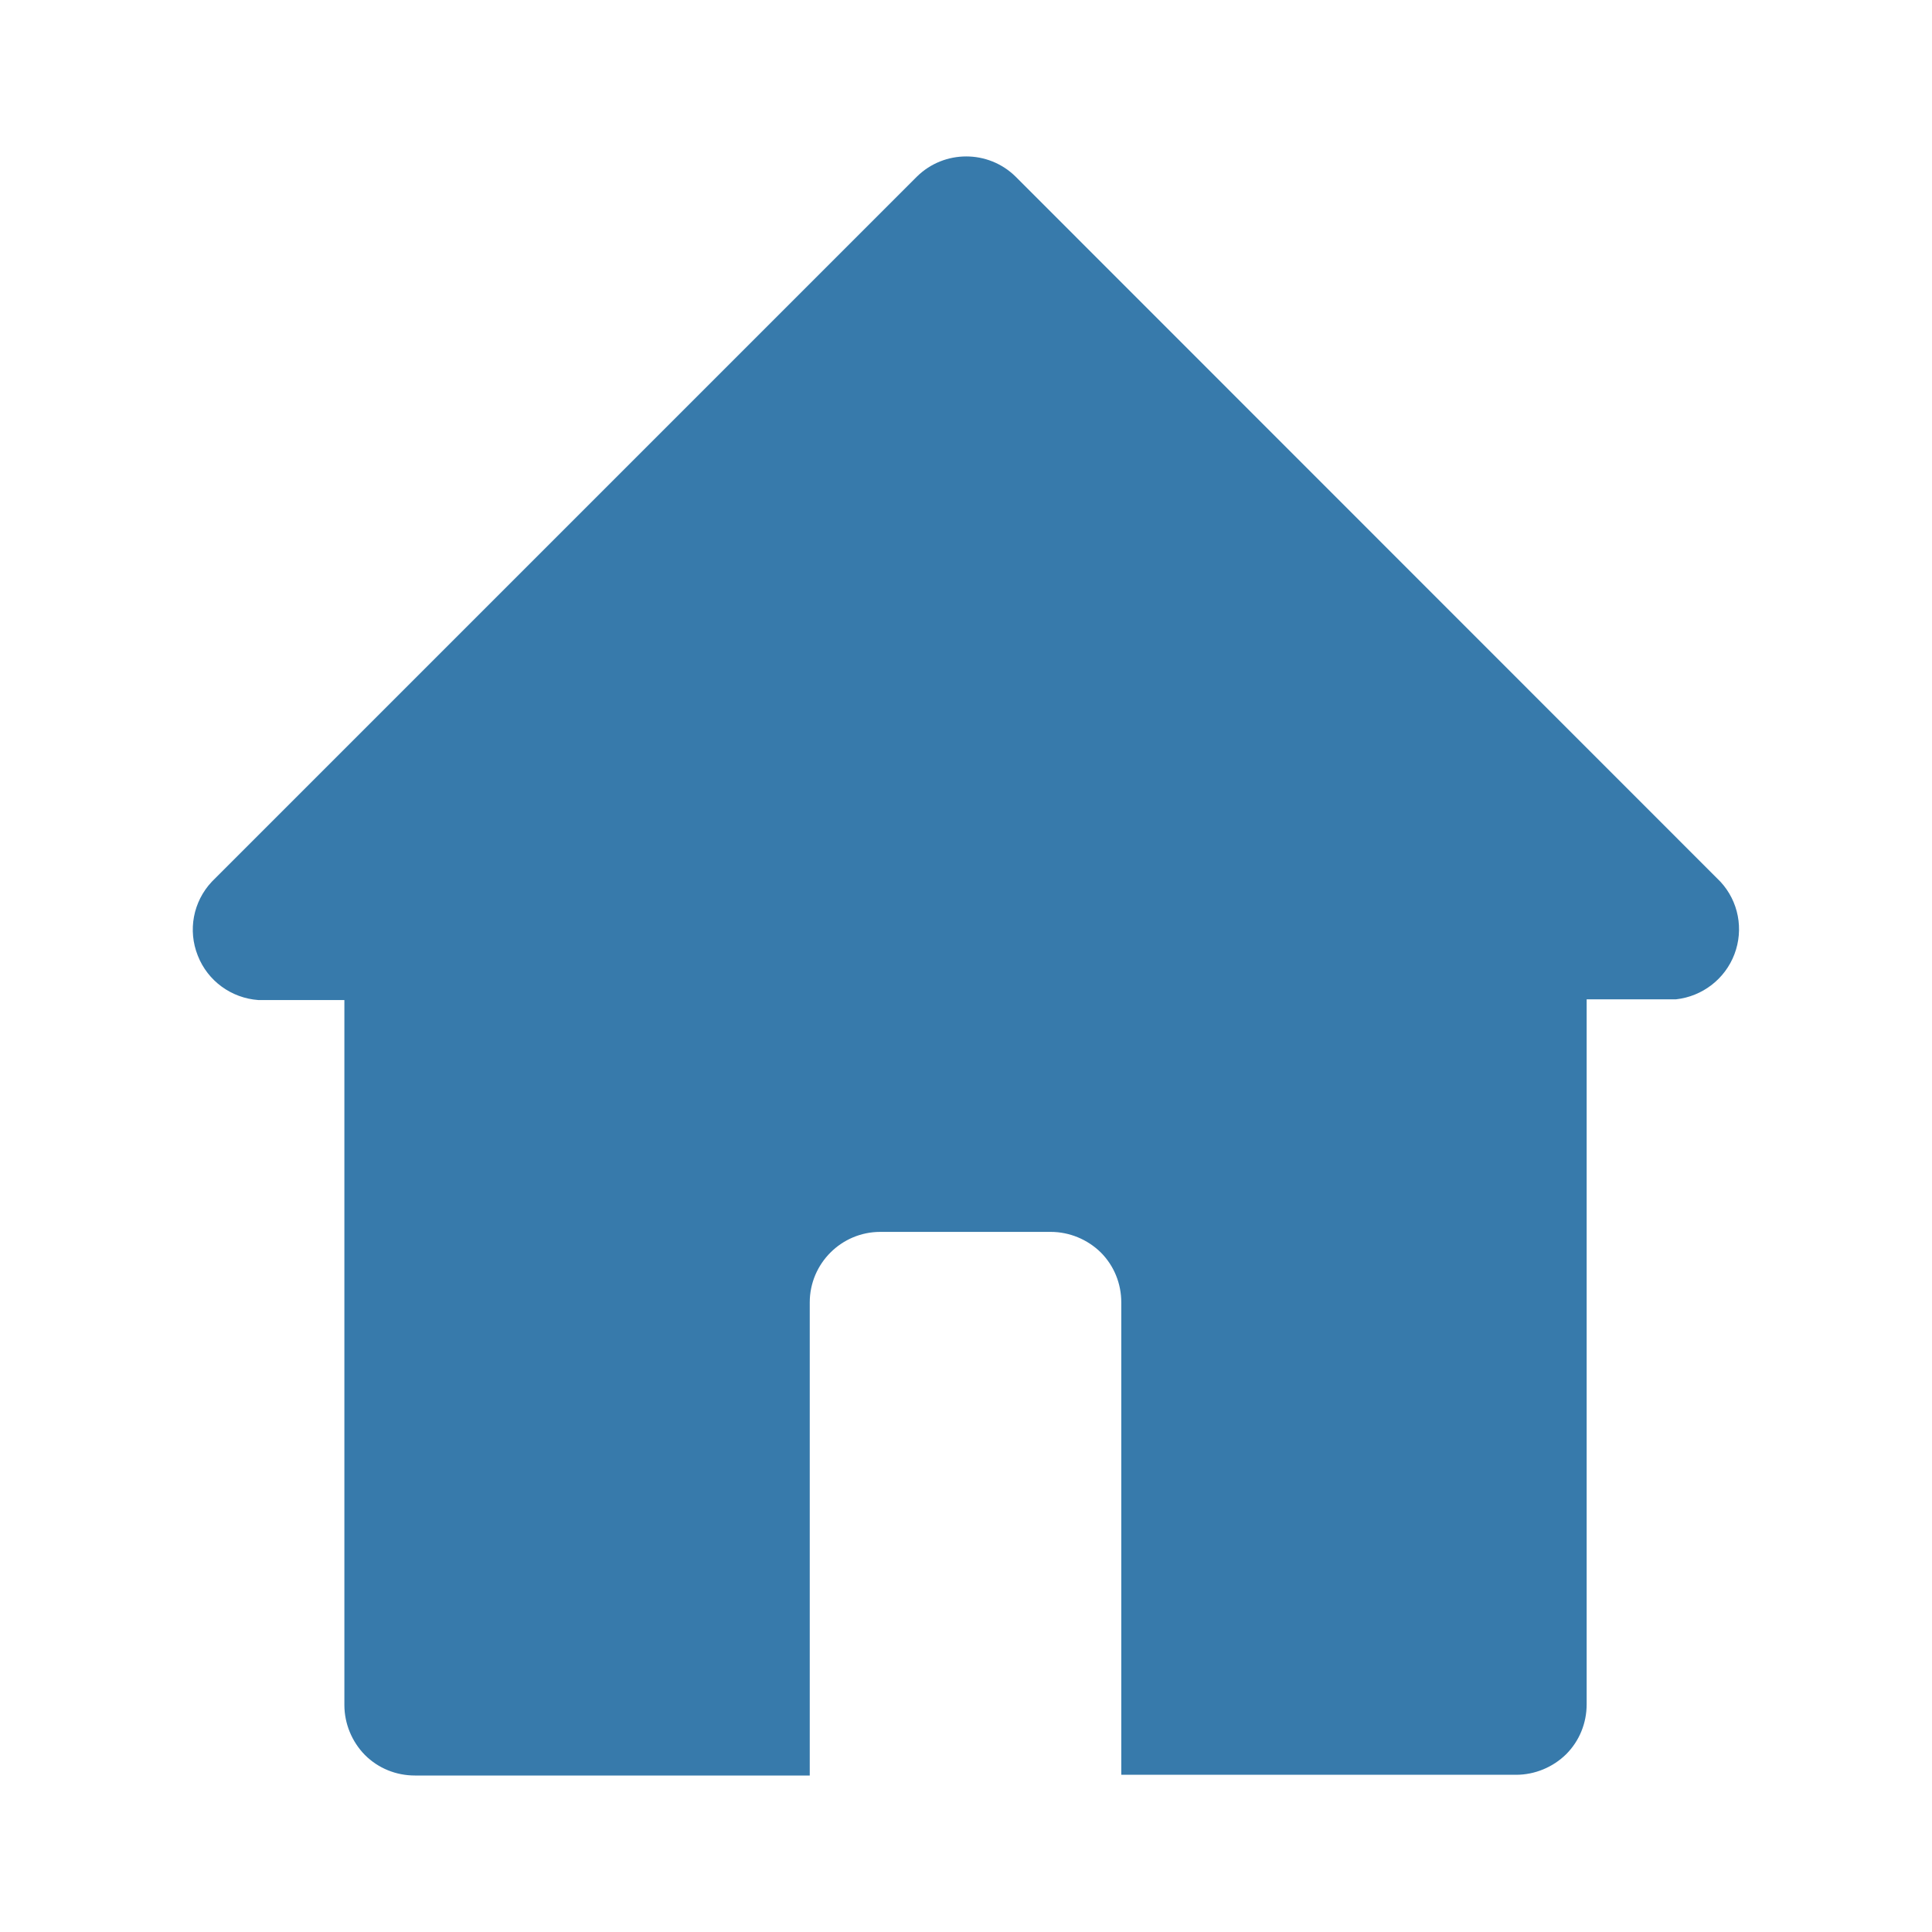 <?xml version="1.0" encoding="utf-8"?>
<!-- Generator: Adobe Illustrator 26.0.2, SVG Export Plug-In . SVG Version: 6.00 Build 0)  -->
<svg version="1.1" id="Laag_1" xmlns="http://www.w3.org/2000/svg" xmlns:xlink="http://www.w3.org/1999/xlink" x="0px" y="0px"
	 viewBox="0 0 800 800" style="enable-background:new 0 0 800 800;" xml:space="preserve">
<style type="text/css">
	.st0{fill:#377AAB;}
</style>
<path class="st0" d="M712.4,365.1L420.5,73.1C409.2,62,391,62,379.7,73.1L87.7,365.1c-7.7,8.2-10,20.1-5.8,30.6
	c4.1,10.5,13.9,17.6,25.1,18.4h35.6V706c0,7.7,3.1,15.2,8.5,20.7c5.5,5.5,12.9,8.5,20.7,8.5h163.5V539.3c0-16.1,13.1-29.2,29.2-29.2
	h70.6c7.7,0,15.2,3.1,20.7,8.5c5.5,5.5,8.5,12.9,8.5,20.7v195.6h163.5c7.7,0,15.2-3.1,20.7-8.5c5.5-5.5,8.5-12.9,8.5-20.7V413.8H694
	c10.9-1.2,20.3-8.4,24.2-18.7C722.1,384.8,719.9,373.2,712.4,365.1L712.4,365.1z"/>
</svg>

